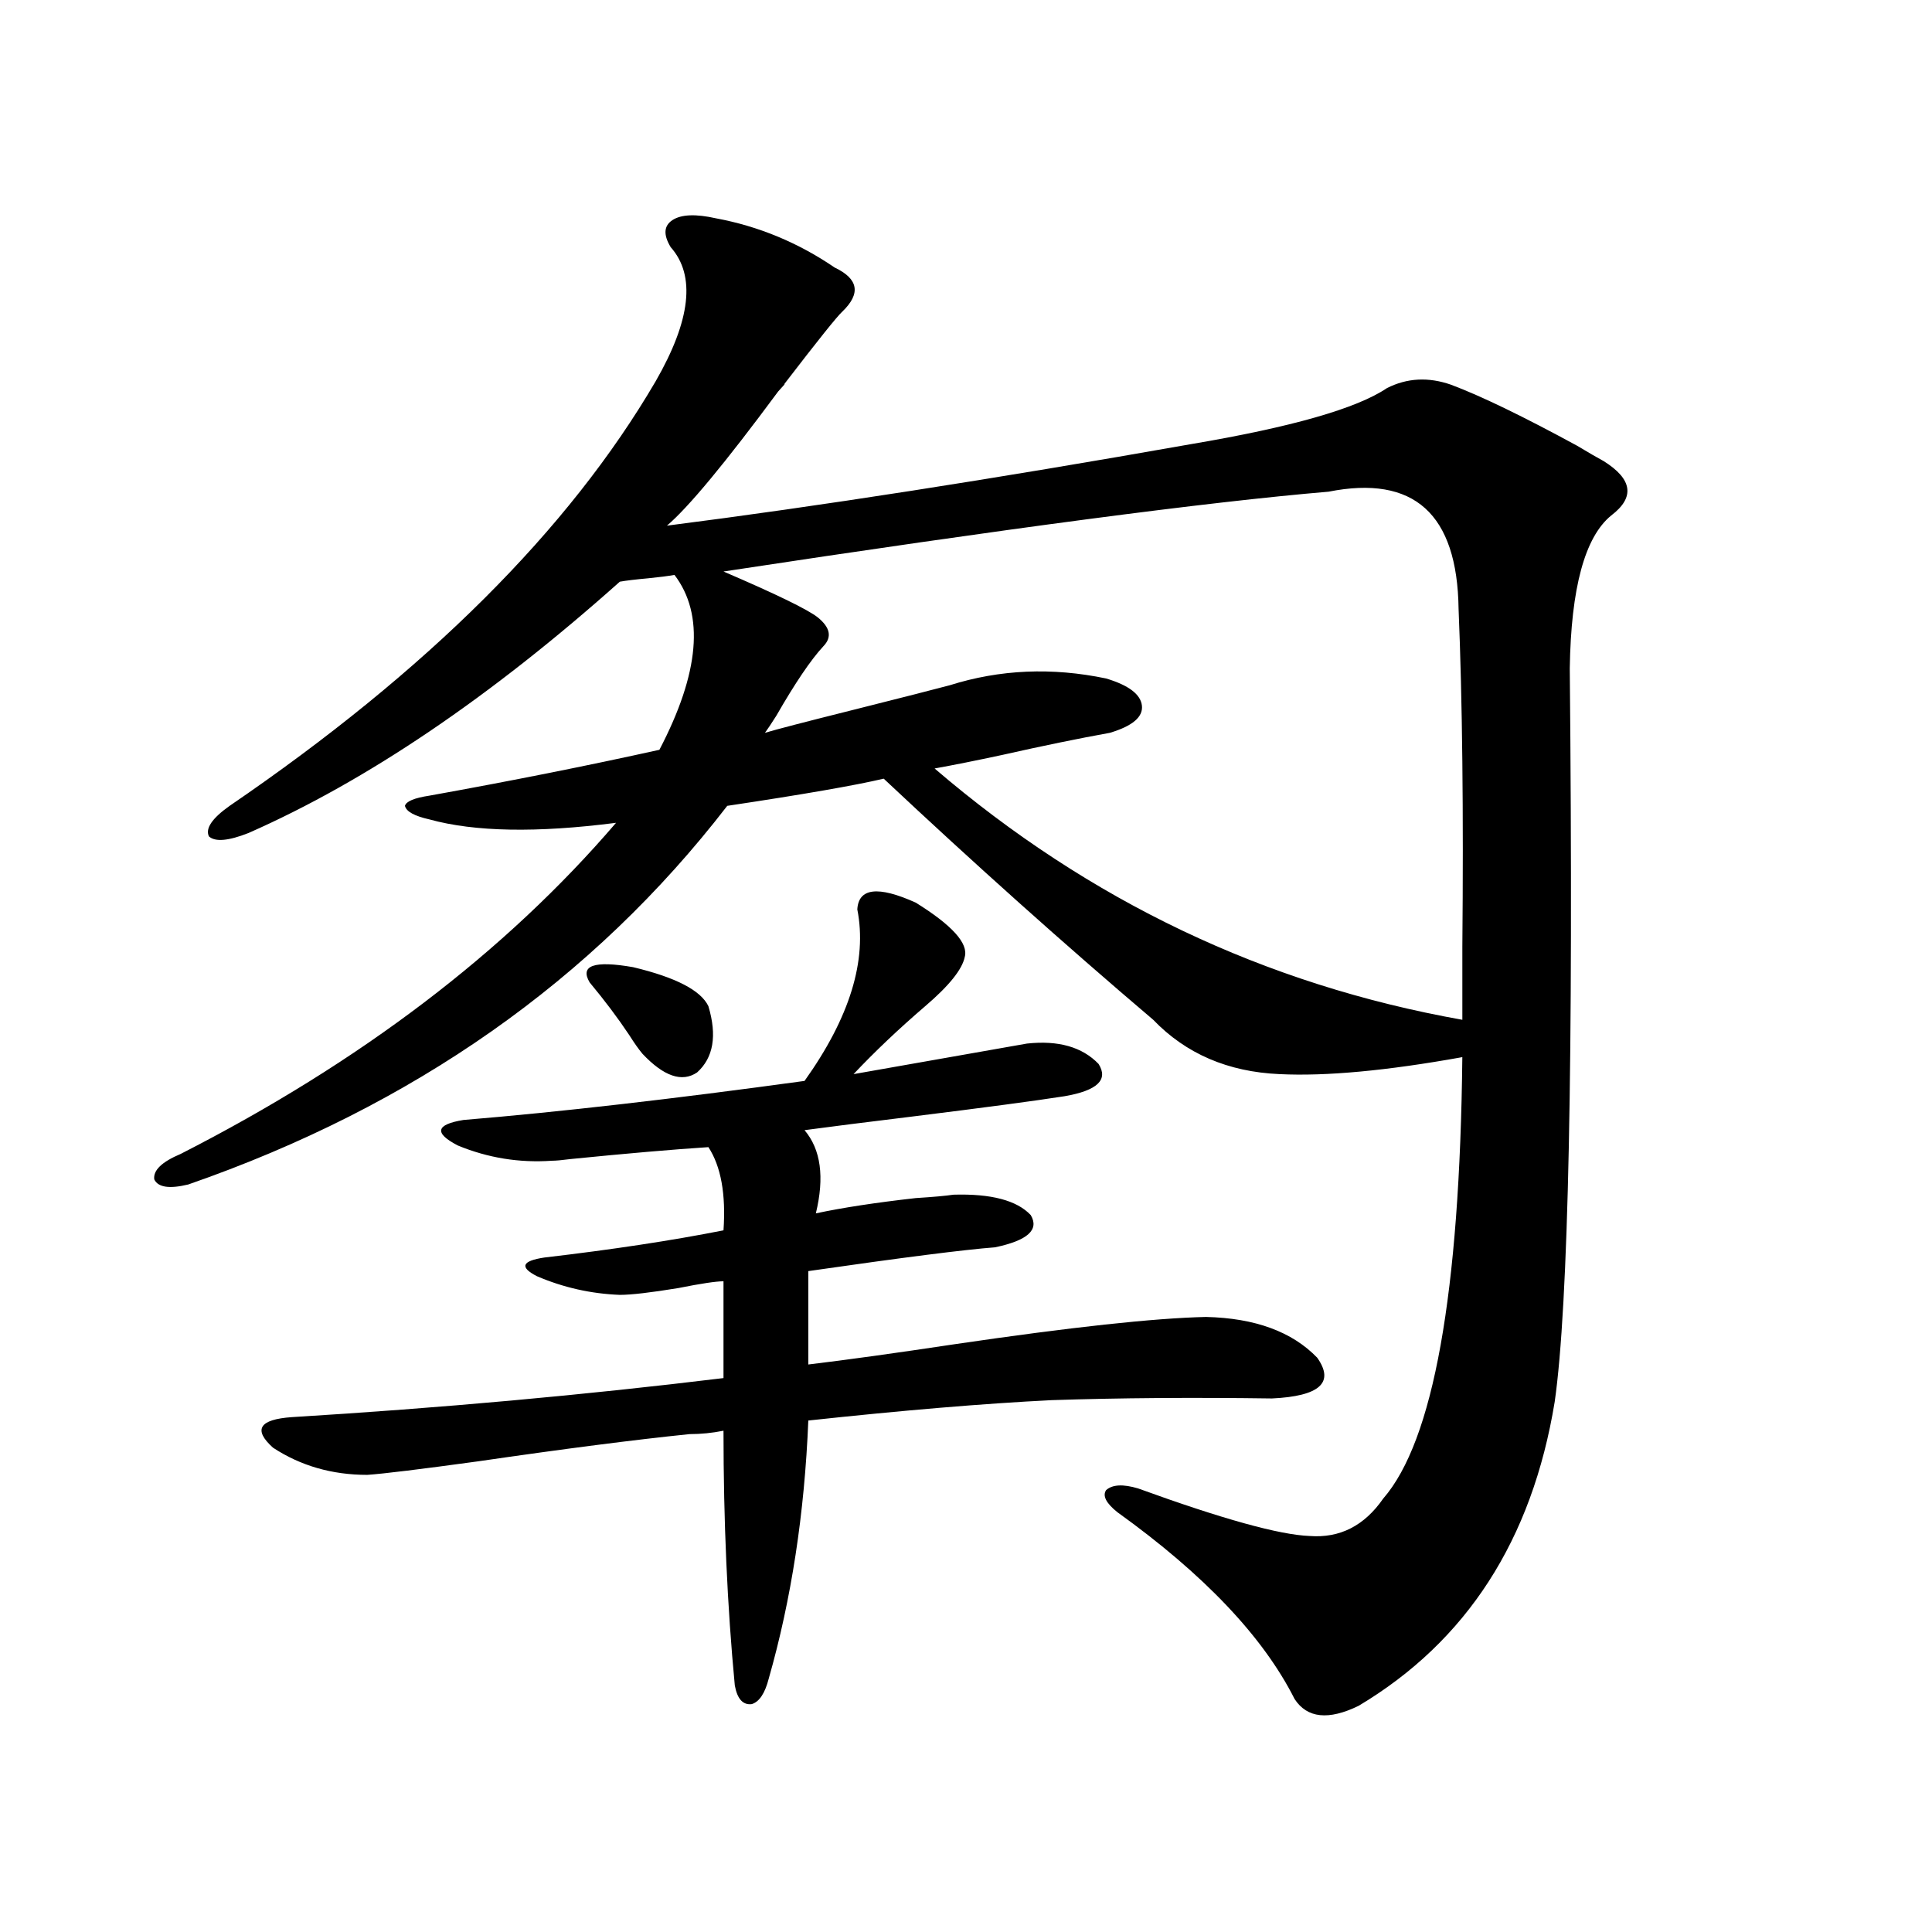 <?xml version="1.0" encoding="utf-8"?>
<!-- Generator: Adobe Illustrator 16.0.0, SVG Export Plug-In . SVG Version: 6.00 Build 0)  -->
<!DOCTYPE svg PUBLIC "-//W3C//DTD SVG 1.1//EN" "http://www.w3.org/Graphics/SVG/1.1/DTD/svg11.dtd">
<svg version="1.1" id="图层_1" xmlns="http://www.w3.org/2000/svg" xmlns:xlink="http://www.w3.org/1999/xlink" x="0px" y="0px"
	 width="1000px" height="1000px" viewBox="0 0 1000 1000" enable-background="new 0 0 1000 1000" xml:space="preserve">
<path d="M457.403,403.039c-14.969,3.516-41.95,8.212-80.974,14.063c-69.602,90.239-162.603,155.566-279.018,195.996
	c-9.756,2.349-15.609,1.47-17.561-2.637c-0.655-4.683,3.902-9.077,13.658-13.184c93.001-47.461,168.121-104.59,225.36-171.387
	c-40.975,5.273-73.169,4.696-96.583-1.758c-7.805-1.758-12.042-4.093-12.683-7.031c0.641-2.335,4.878-4.093,12.683-5.273
	c42.271-7.608,81.949-15.519,119.021-23.73c20.808-39.839,23.414-70.011,7.805-90.527c-3.262,0.591-7.805,1.181-13.658,1.758
	c-6.509,0.591-11.387,1.181-14.634,1.758c-66.995,59.766-131.063,103.134-192.19,130.078c-10.411,4.106-17.24,4.696-20.487,1.758
	c-1.951-4.093,1.616-9.366,10.731-15.82c102.102-69.722,175.605-142.96,220.482-219.727c18.201-31.641,20.808-54.78,7.805-69.434
	c-3.902-6.44-3.582-11.124,0.976-14.063c4.543-2.925,12.027-3.214,22.438-0.879c22.104,4.106,42.591,12.606,61.462,25.488
	c12.348,5.864,13.658,13.485,3.902,22.852c-2.606,2.349-12.683,14.941-30.243,37.793c1.296-1.167,0.32,0-2.927,3.516
	c-27.316,36.914-46.508,60.067-57.56,69.434c78.047-9.956,168.441-24.019,271.213-42.188c52.026-8.789,85.852-18.457,101.461-29.004
	c10.396-5.273,21.463-5.851,33.17-1.758c15.609,5.864,37.393,16.411,65.364,31.641c5.854,3.516,10.396,6.152,13.658,7.91
	c14.954,9.38,16.25,18.759,3.902,28.125c-13.658,11.138-20.822,37.505-21.463,79.102c1.951,203.329-0.655,329.892-7.805,379.688
	c-11.707,71.493-45.532,123.926-101.461,157.324c-15.609,7.608-26.676,6.44-33.17-3.516c-16.265-32.231-46.828-64.448-91.705-96.68
	c-5.854-4.683-7.805-8.487-5.854-11.426c3.247-2.925,8.78-3.214,16.585-0.879c43.566,15.82,73.169,24.032,88.778,24.609
	c15.609,1.181,28.292-5.273,38.048-19.336c26.006-29.883,39.664-106.046,40.975-228.516c-39.023,7.031-70.577,9.97-94.632,8.789
	c-26.676-1.167-48.459-10.547-65.364-28.125C550.725,488.595,504.231,446.984,457.403,403.039z M285.7,600.793
	c-16.92,1.181-33.17-1.456-48.779-7.91c-12.362-6.44-11.387-10.835,2.927-13.184c49.42-4.093,108.29-10.835,176.581-20.215
	c23.414-32.808,32.515-62.402,27.316-88.77c0.641-11.124,10.731-12.305,30.243-3.516c18.856,11.728,27.316,21.094,25.365,28.125
	c-1.311,6.454-8.14,14.941-20.487,25.488c-13.658,11.728-26.021,23.442-37.072,35.156l89.754-15.82
	c16.25-1.758,28.612,1.758,37.072,10.547c5.198,8.212-0.655,13.774-17.561,16.699c-14.969,2.349-41.31,5.864-79.022,10.547
	c-24.069,2.938-42.605,5.273-55.608,7.031c8.445,9.97,10.396,24.321,5.854,43.066c13.658-2.925,30.884-5.562,51.706-7.91
	c9.101-0.577,15.609-1.167,19.512-1.758c19.512-0.577,32.835,2.938,39.999,10.547c4.543,7.622-1.631,13.184-18.536,16.699
	c-15.609,1.181-47.804,5.273-96.583,12.305v48.34c19.512-2.335,44.877-5.851,76.096-10.547
	c59.831-8.789,103.077-13.472,129.753-14.063c25.365,0.591,44.542,7.622,57.56,21.094c9.101,12.896,1.296,19.927-23.414,21.094
	c-40.975-0.577-79.022-0.288-114.144,0.879c-35.121,1.758-77.071,5.273-125.851,10.547c-1.951,48.052-8.78,92.573-20.487,133.594
	c-1.951,7.608-4.878,12.003-8.78,13.184c-4.558,0.577-7.484-2.637-8.78-9.668c-3.902-41.021-5.854-84.952-5.854-131.836
	c-5.854,1.181-11.707,1.758-17.561,1.758c-28.627,2.938-65.044,7.622-109.266,14.063c-29.923,4.106-49.114,6.454-57.56,7.031
	c-18.216,0-34.48-4.683-48.779-14.063c-10.411-9.366-7.164-14.64,9.756-15.82c76.736-4.683,151.216-11.426,223.409-20.215v-50.098
	c-3.902,0-11.707,1.181-23.414,3.516c-14.313,2.349-24.39,3.516-30.243,3.516c-14.969-0.577-29.268-3.804-42.926-9.668
	c-9.115-4.683-7.805-7.91,3.902-9.668c35.121-4.093,66.005-8.789,92.681-14.063c1.296-18.745-1.311-33.097-7.805-43.066
	c-18.216,1.181-41.95,3.228-71.218,6.152C290.898,600.505,287.651,600.793,285.7,600.793z M305.212,508.508
	c-5.213-8.789,2.271-11.426,22.438-7.91c22.104,5.273,35.121,12.017,39.023,20.215c4.543,15.243,2.592,26.669-5.854,34.277
	c-7.805,5.273-17.24,2.06-28.292-9.668c-1.951-2.335-4.237-5.562-6.829-9.668C319.846,526.965,313.017,517.888,305.212,508.508z
	 M374.479,295.813c27.316,11.728,43.566,19.638,48.779,23.73c6.494,5.273,7.47,10.259,2.927,14.941
	c-6.509,7.031-14.634,19.048-24.39,36.035c-2.606,4.106-4.558,7.031-5.854,8.789c5.854-1.758,20.487-5.562,43.901-11.426
	c27.957-7.031,45.197-11.426,51.706-13.184c26.006-8.198,53.002-9.366,80.974-3.516c11.707,3.516,17.881,8.212,18.536,14.063
	c0.641,5.864-4.878,10.547-16.585,14.063c-16.265,2.938-34.801,6.743-55.608,11.426c-13.658,2.938-25.365,5.273-35.121,7.031
	c79.998,68.555,171.048,111.923,273.164,130.078c0-7.608,0-20.215,0-37.793c0.641-69.722,0-128.019-1.951-174.902
	c-0.655-49.219-23.094-69.434-67.315-60.645C625.204,259.777,520.816,273.552,374.479,295.813z"/>
</svg>
